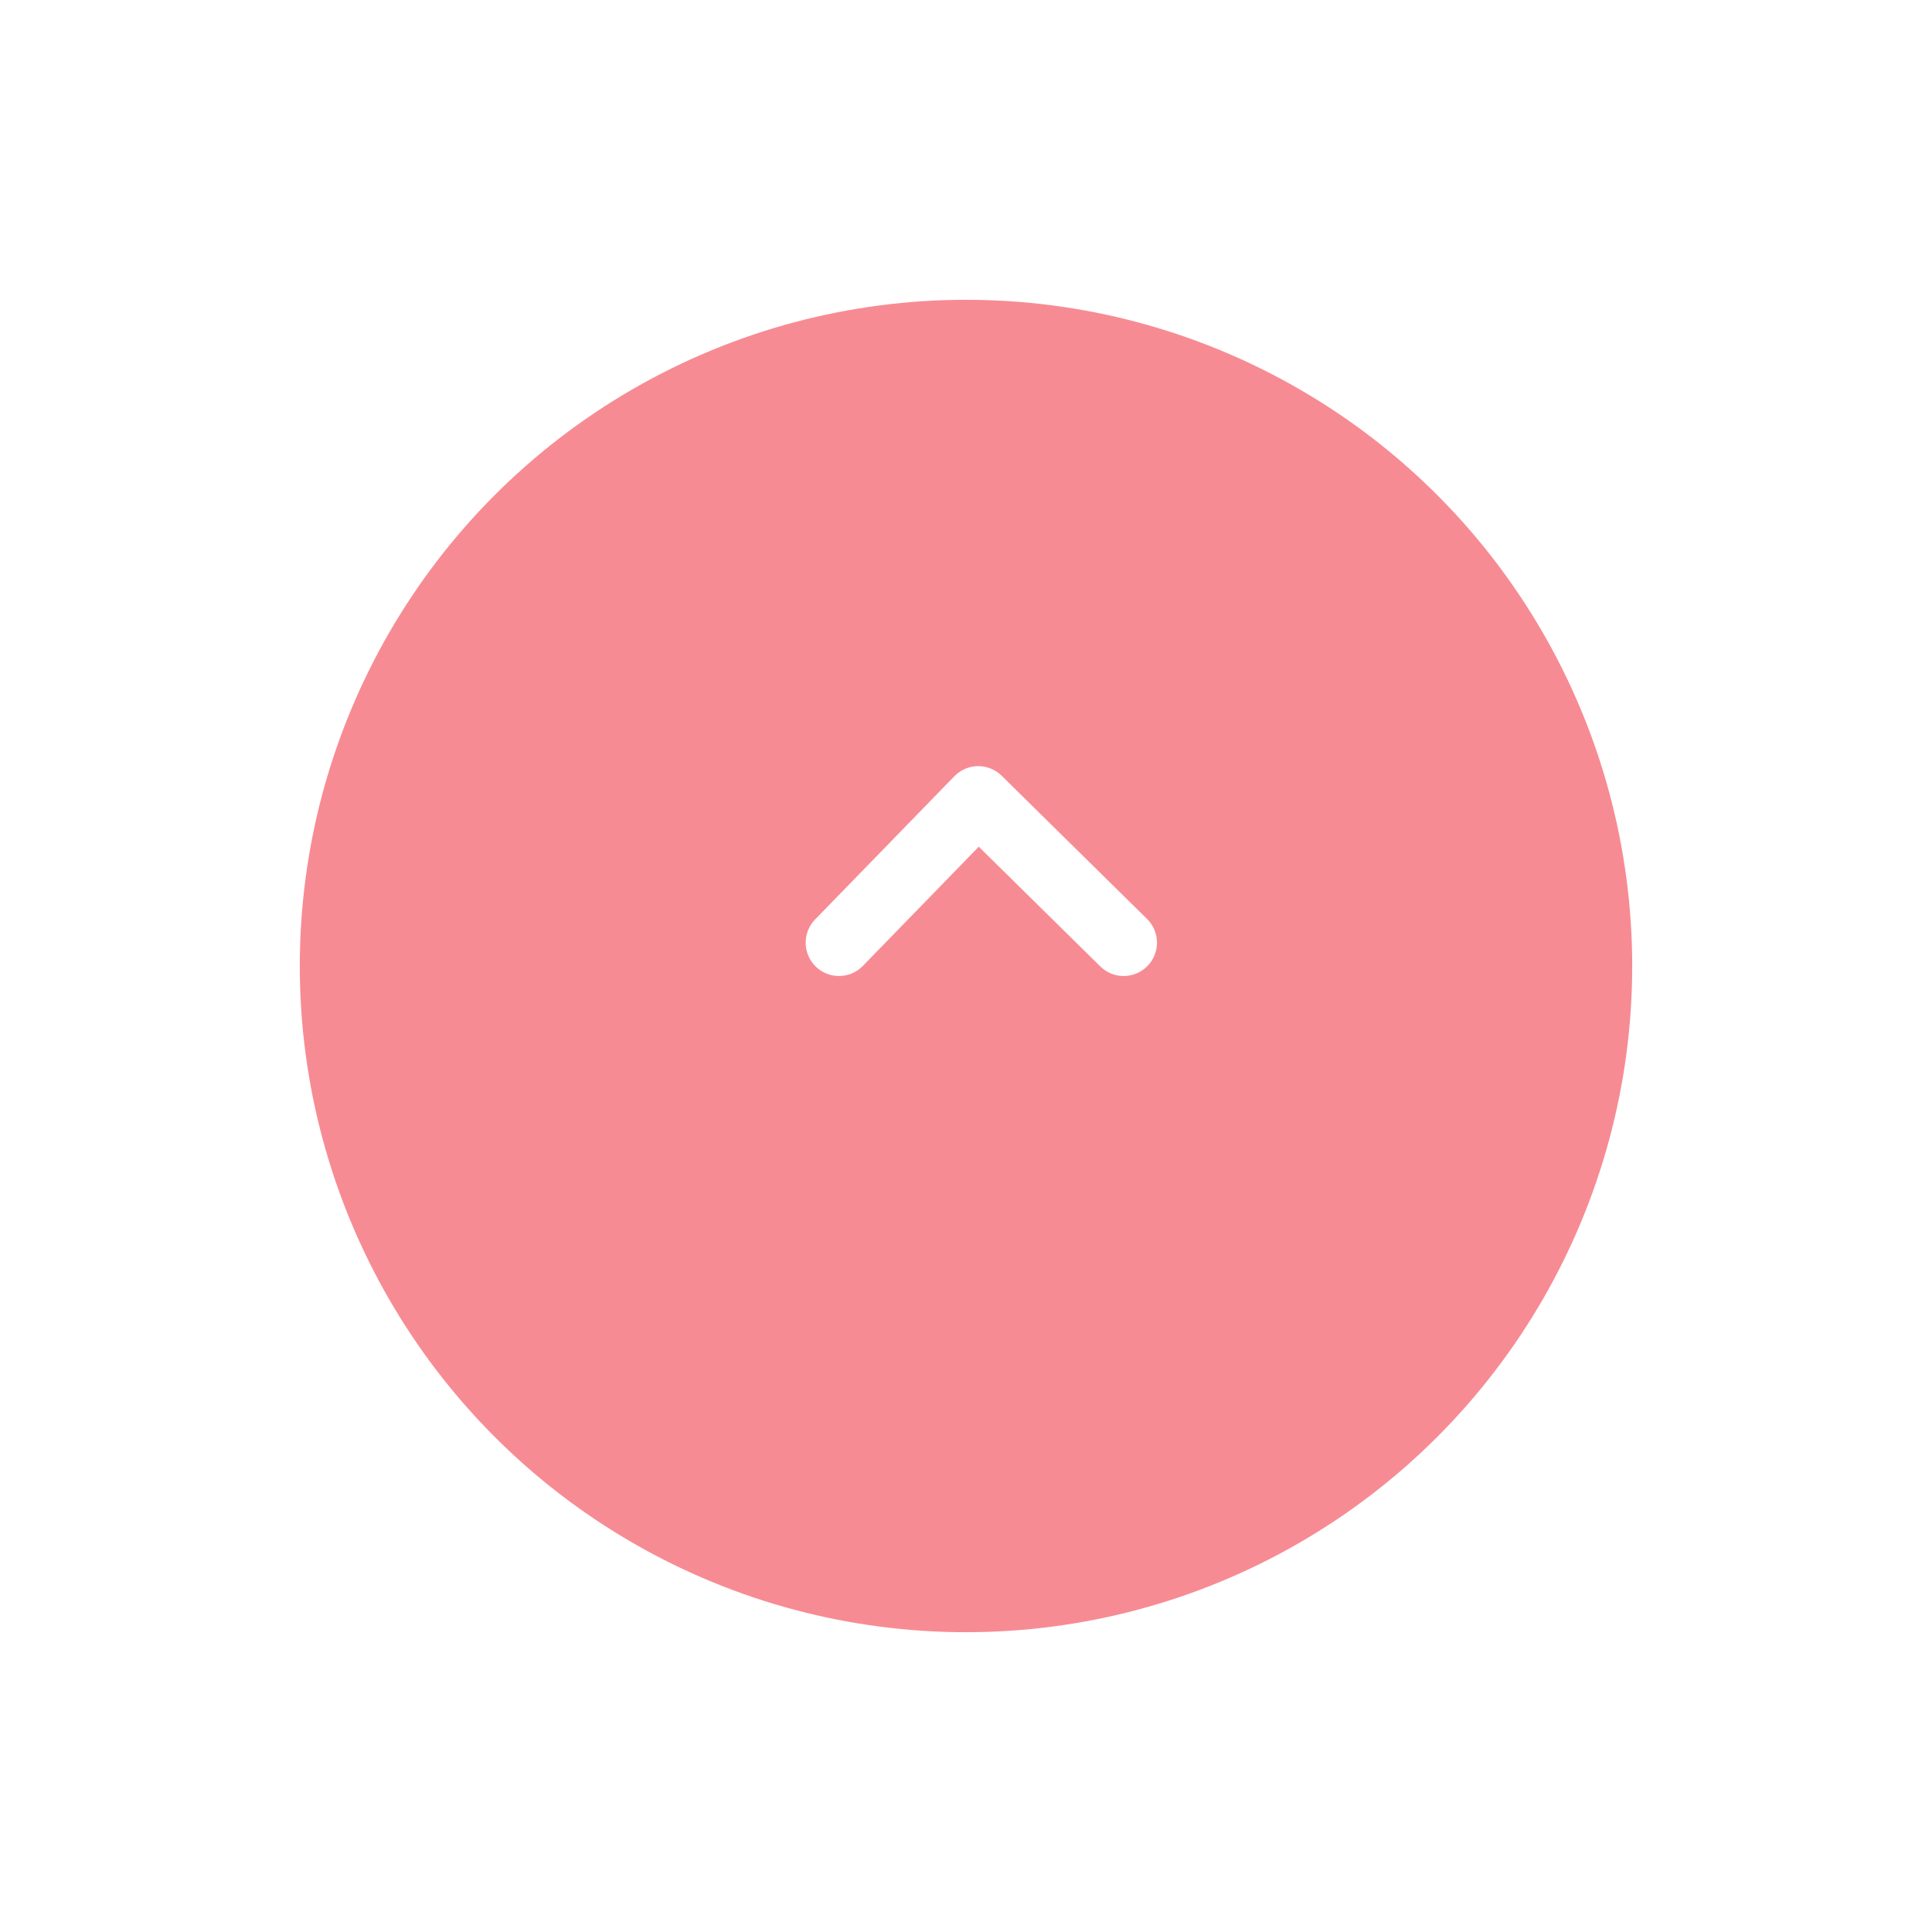 <svg xmlns="http://www.w3.org/2000/svg" xmlns:xlink="http://www.w3.org/1999/xlink" width="58" height="58" viewBox="0 0 58 58">
  <defs>
    <filter id="Ellipse_21" x="0" y="0" width="58" height="58" filterUnits="userSpaceOnUse">
      <feOffset dy="3" input="SourceAlpha"/>
      <feGaussianBlur stdDeviation="3" result="blur"/>
      <feFlood flood-opacity="0.161"/>
      <feComposite operator="in" in2="blur"/>
      <feComposite in="SourceGraphic"/>
    </filter>
  </defs>
  <g id="scroll-top" transform="translate(-1356 -3949.5)">
    <g transform="matrix(1, 0, 0, 1, 1356, 3949.5)" filter="url(#Ellipse_21)">
      <circle id="Ellipse_21-2" data-name="Ellipse 21" cx="20" cy="20" r="20" transform="translate(9 6)" fill="#f78b93"/>
    </g>
    <path id="Path_209" data-name="Path 209" d="M377.819-7338.514l4.3-4.365-4.3-4.181" transform="translate(8728.247 4355.619) rotate(-90)" fill="none" stroke="#fff" stroke-linecap="round" stroke-linejoin="round" stroke-width="2"/>
  </g>
</svg>
